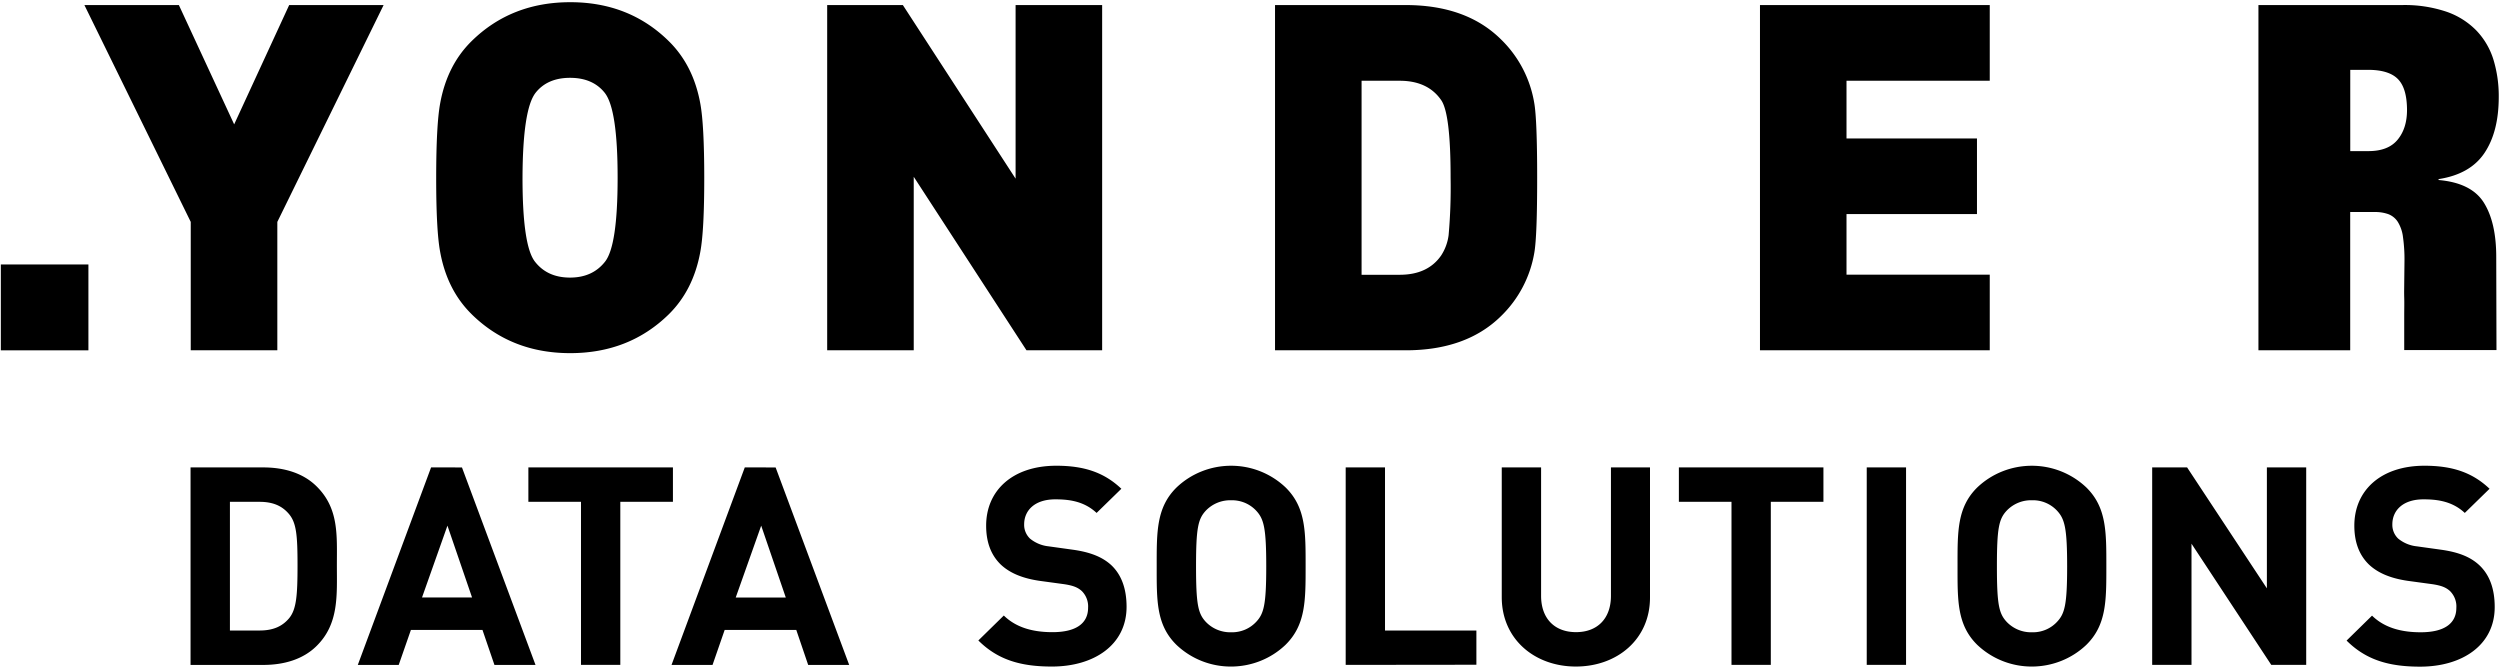 <svg xmlns="http://www.w3.org/2000/svg" fill="none" viewBox="0 0 320 86"><g fill="#000" clip-path="url(#a)"><path d="M11.317 33.853H.107v10.989h11.21zm13.098 10.985h11.083V28.404L49.102.648H37.014l-7.041 15.27L22.895.647H10.803l13.612 27.756zM60.39 40.24q5.064 4.962 12.596 4.962t12.599-4.952q3.163-3.108 4.053-8.005.51-2.731.506-9.496-.002-6.764-.506-9.495-.886-4.901-4.053-8.005Q80.523.278 72.985.282 65.45.285 60.392 5.238q-3.164 3.1-4.053 8.005-.503 2.736-.507 9.495-.004 6.76.507 9.496.89 4.905 4.053 8.005m8.155-28.352q1.52-1.928 4.43-1.925 2.91.004 4.433 1.925 1.65 2.1 1.646 10.861 0 8.682-1.602 10.734-1.6 2.052-4.496 2.049-2.906 0-4.493-2.05-1.586-2.048-1.583-10.733.03-8.746 1.665-10.86m72.528 32.95V.648h-11.079v22.22L115.565.647h-9.686v44.19h11.079V22.626l14.432 22.212zm55.682-22.088q0-7.446-.373-9.564a14.7 14.7 0 0 0-4.306-8.192Q187.641.648 179.93.648h-16.727v44.19h16.727q7.73 0 12.163-4.339a14.73 14.73 0 0 0 4.306-8.191q.361-2.115.358-9.558m-11.333 7.334a6.2 6.2 0 0 1-.95 2.607q-1.71 2.484-5.319 2.48h-4.873V10.337h4.873q3.609 0 5.319 2.483 1.207 1.735 1.204 9.93a69 69 0 0 1-.254 7.334m69.264 5.076h-18.335v-7.757h16.7v-9.681h-16.7v-7.385h18.335V.647h-29.411v44.191h29.411zm63.259-9.196q-1.582-2.556-5.811-2.922v-.117q4.046-.617 5.874-3.341 1.83-2.725 1.83-7.184a16 16 0 0 0-.664-4.715 9.4 9.4 0 0 0-2.156-3.732 9.8 9.8 0 0 0-3.852-2.447 16.7 16.7 0 0 0-5.707-.858H289.08v44.19h11.746V27.14h3.096a5 5 0 0 1 1.799.277c.496.195.917.541 1.199.986.361.597.587 1.262.663 1.95q.213 1.542.19 3.098l-.033 2.921c0 .457-.022 1 0 1.72s0 1.498 0 2.338v4.382h11.809l-.03-11.887q.005-4.424-1.572-6.961m-11.053-8.082q-1.196 1.46-3.725 1.46h-2.336V8.939h2.273q2.66 0 3.822 1.176 1.163 1.176 1.17 3.962 0 2.352-1.204 3.806M40.513 62.244c-1.703-1.684-4.128-2.414-6.81-2.414H24.39v25.28h9.313c2.682 0 5.107-.731 6.81-2.415 2.894-2.841 2.607-6.533 2.607-10.331 0-3.799.287-7.28-2.607-10.12M37 79.142c-.868 1.03-2.03 1.563-3.767 1.563H29.43V64.234h3.792c1.736 0 2.898.53 3.767 1.56.953 1.135 1.095 2.731 1.095 6.573s-.142 5.639-1.084 6.775m18.179-19.316-9.38 25.283h5.237l1.558-4.474h9.164l1.53 4.474h5.257l-9.413-25.276zm-1.162 16.653 3.256-9.196 3.151 9.196zM86.135 59.83H67.632v4.404h6.735v20.872H79.4V64.234h6.735zm9.198-.004L85.956 85.11h5.249l1.553-4.481h9.165l1.523 4.48h5.249l-9.414-25.275zm-1.16 16.654 3.26-9.196 3.147 9.196zm43.096-6.125-3.044-.424a4.5 4.5 0 0 1-2.388-.993 2.45 2.45 0 0 1-.567-.837 2.4 2.4 0 0 1-.178-.989c0-1.735 1.304-3.196 3.986-3.196 1.703 0 3.655.212 5.286 1.739l3.17-3.093c-2.209-2.097-4.779-2.948-8.326-2.948-5.587 0-8.981 3.163-8.981 7.67 0 2.132.629 3.765 1.863 4.97 1.158 1.096 2.786 1.775 4.995 2.096l3.114.424c1.196.179 1.774.427 2.28.888a2.78 2.78 0 0 1 .797 2.129c0 2.03-1.579 3.126-4.559 3.126-2.392 0-4.601-.533-6.229-2.13l-3.259 3.193c2.533 2.523 5.502 3.338 9.413 3.338 5.394 0 9.559-2.769 9.559-7.648 0-2.239-.614-4.083-1.989-5.361-1.106-.993-2.593-1.633-4.943-1.954m13.34-7.969c-2.608 2.557-2.552 5.72-2.552 10.083 0 4.365-.071 7.524 2.537 10.08a10.1 10.1 0 0 0 6.97 2.77c2.602 0 5.102-.993 6.97-2.77 2.607-2.556 2.585-5.712 2.585-10.08 0-4.367.037-7.526-2.57-10.083a10.12 10.12 0 0 0-6.97-2.77c-2.603 0-5.103.994-6.97 2.77m10.199 17.194a4.2 4.2 0 0 1-1.459 1.023 4.3 4.3 0 0 1-1.763.328 4.35 4.35 0 0 1-1.779-.329 4.3 4.3 0 0 1-1.481-1.022c-.976-1.063-1.233-2.231-1.233-7.096 0-4.864.257-6.037 1.233-7.1.414-.44.919-.788 1.481-1.022a4.35 4.35 0 0 1 1.779-.329 4.3 4.3 0 0 1 1.763.33 4.2 4.2 0 0 1 1.459 1.022c.98 1.062 1.271 2.253 1.271 7.114s-.295 6.037-1.271 7.081m16.473-19.75h-5.033v25.276l16.73-.019v-4.382h-11.697zm28.92 16.434c0 2.922-1.74 4.65-4.47 4.65-2.731 0-4.471-1.728-4.471-4.65V59.83h-5.036v16.613c0 5.361 4.202 8.874 9.488 8.874s9.51-3.494 9.488-8.874V59.83h-4.999zm8.695-12.03h6.735v20.872h5.033V64.234h6.735V59.83h-18.503zm29.079-4.404h-5.033v25.276h5.033zm9.123 2.556c-2.608 2.556-2.533 5.72-2.533 10.083 0 4.365-.075 7.524 2.533 10.08a10.12 10.12 0 0 0 6.972 2.769c2.602 0 5.103-.993 6.972-2.769 2.607-2.556 2.57-5.712 2.57-10.08 0-4.367.037-7.526-2.57-10.083a10.13 10.13 0 0 0-6.972-2.769c-2.603 0-5.103.993-6.972 2.769m10.218 17.194c-.405.441-.903.79-1.459 1.024a4.2 4.2 0 0 1-1.763.327 4.3 4.3 0 0 1-1.778-.329 4.3 4.3 0 0 1-1.478-1.022c-.98-1.063-1.233-2.231-1.233-7.096s.253-6.037 1.233-7.1c.413-.44.917-.788 1.478-1.022a4.3 4.3 0 0 1 1.778-.329 4.2 4.2 0 0 1 1.763.328 4.2 4.2 0 0 1 1.459 1.023c.98 1.063 1.278 2.254 1.278 7.115 0 4.86-.298 6.037-1.278 7.081m26.845-4.273L279.95 59.83h-4.471v25.276h5.033V69.592l10.211 15.514h4.471V59.83h-5.033zm22.236-4.952-3.04-.424a4.5 4.5 0 0 1-2.392-.993 2.43 2.43 0 0 1-.745-1.826c0-1.735 1.304-3.196 3.983-3.196 1.702 0 3.658.212 5.29 1.739l3.17-3.093c-2.209-2.097-4.78-2.948-8.33-2.948-5.588 0-8.978 3.163-8.978 7.67 0 2.132.63 3.765 1.863 4.97 1.158 1.096 2.786 1.775 4.995 2.096l3.115.424c1.196.179 1.773.427 2.28.888.279.282.496.618.634.988.139.369.197.763.17 1.155 0 2.03-1.583 3.126-4.563 3.126-2.388 0-4.597-.533-6.229-2.129l-3.256 3.192c2.533 2.524 5.502 3.338 9.414 3.338 5.394 0 9.559-2.768 9.544-7.647 0-2.239-.615-4.083-1.993-5.362-1.091-1.007-2.578-1.647-4.932-1.968"/></g><defs><clipPath id="a"><path fill="#fff" d="M0 .38h320v85.094H0z"/></clipPath></defs></svg>